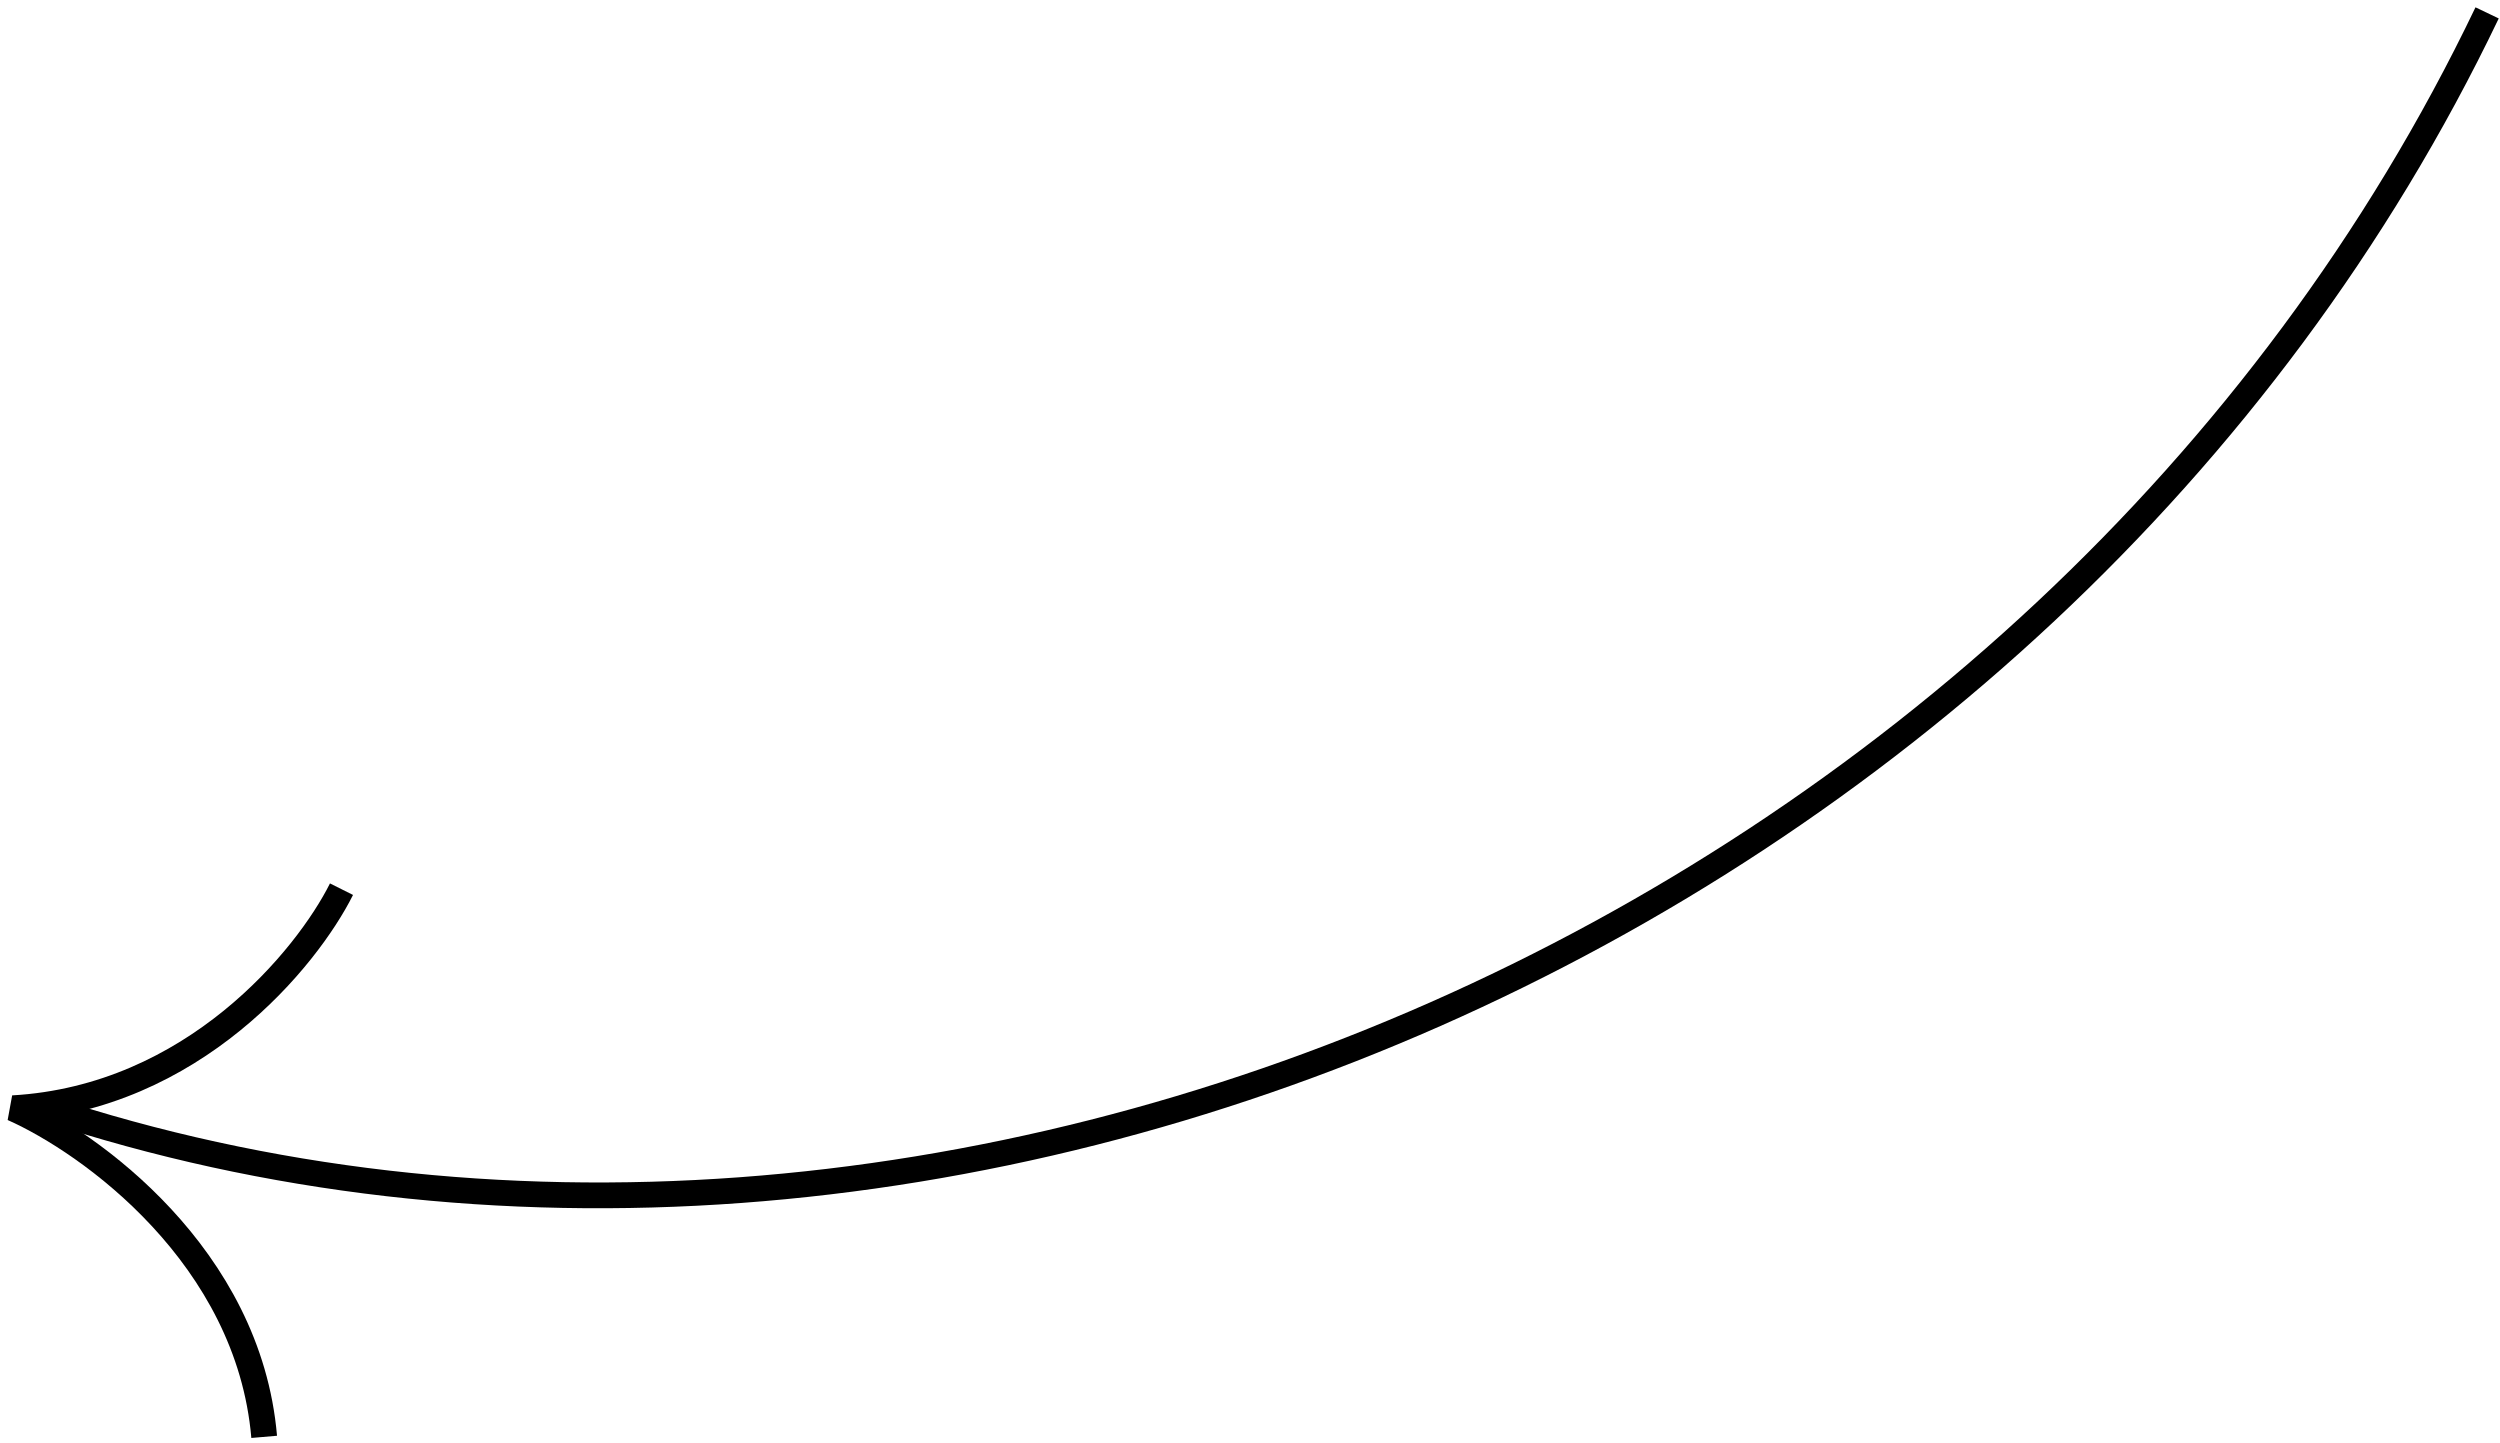 <svg width="194" height="112" viewBox="0 0 194 112" fill="none" xmlns="http://www.w3.org/2000/svg">
<path d="M193 1C159 72 72.5 108.878 3.5 86" stroke="black" stroke-width="2"/>
<path d="M26.5 69C23.833 74.333 15 85.2 1 86C7 88.667 19.3 97.5 20.5 111.5" stroke="black" stroke-width="2"/>
</svg>
